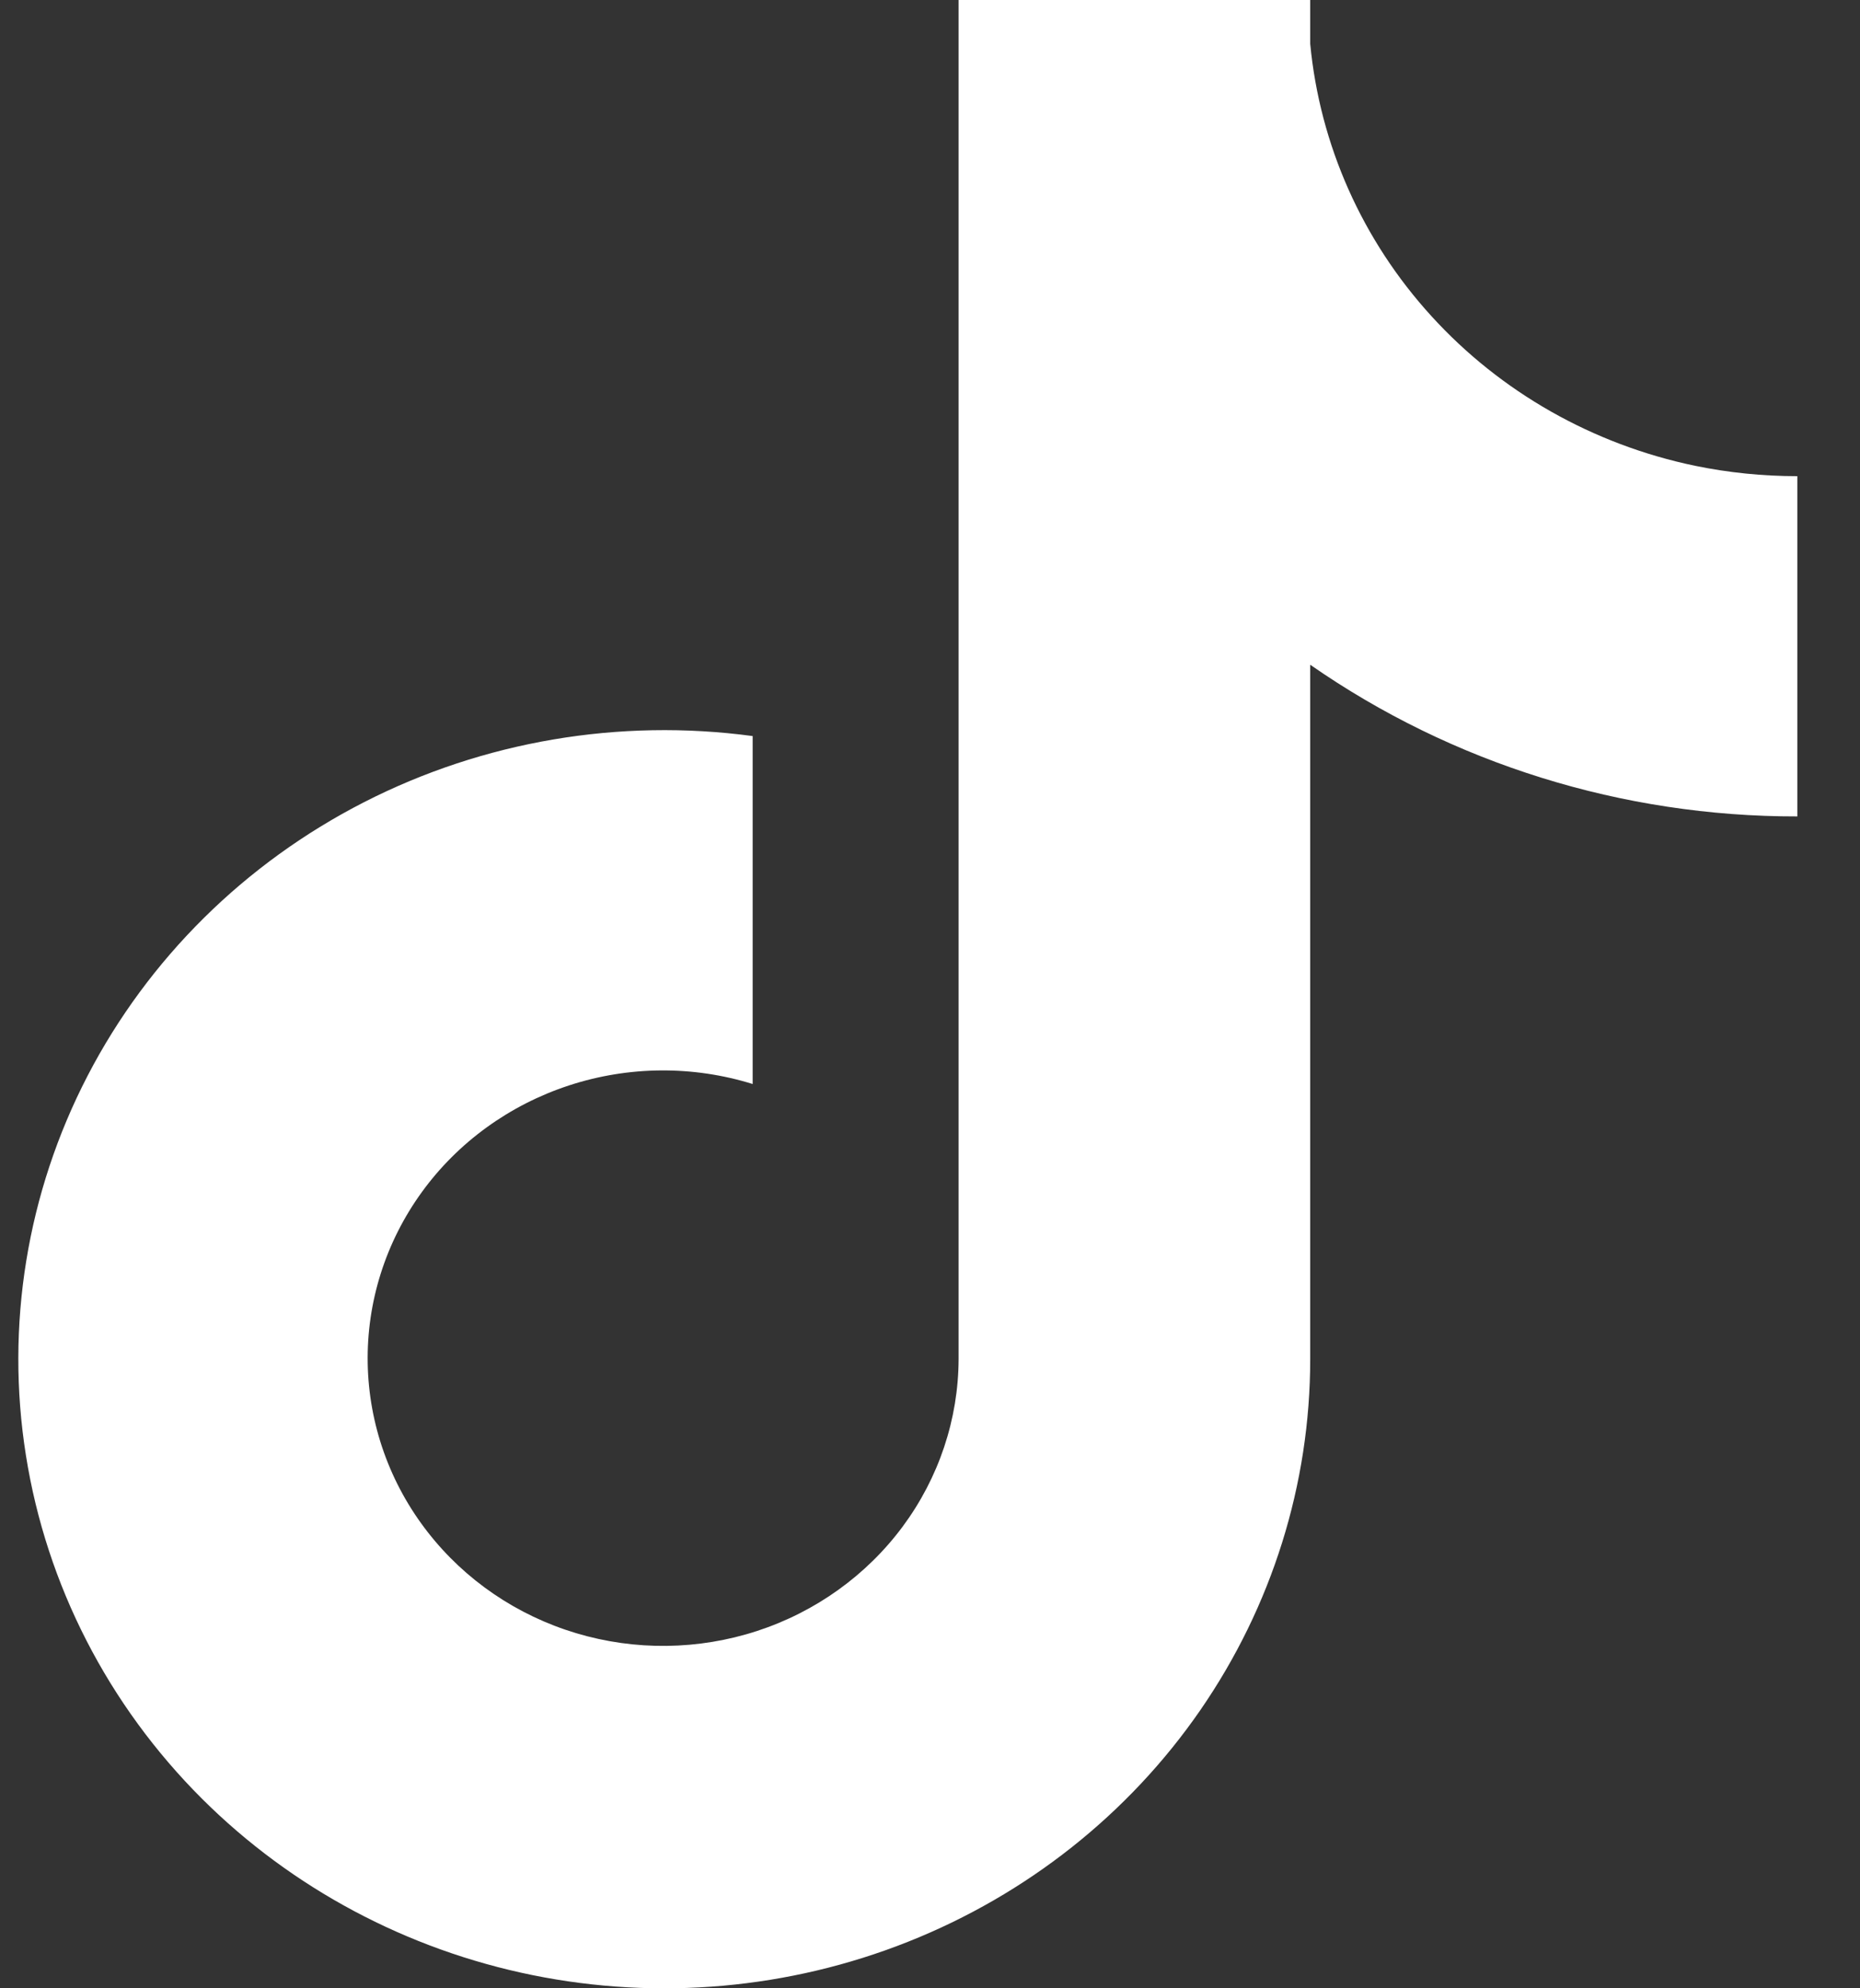 <svg width="29" height="31" viewBox="0 0 29 31" fill="none" xmlns="http://www.w3.org/2000/svg">
<rect x="0" y="0" width="29" height="31" fill="#333333" stroke="none"/>
<path d="M26.427 7.262C24.837 6.931 23.398 6.114 22.32 4.931C21.24 3.748 20.578 2.259 20.428 0.683V0H14.946V21.189C14.943 22.127 14.638 23.04 14.074 23.801C13.51 24.561 12.716 25.131 11.803 25.429C10.889 25.727 9.903 25.739 8.983 25.463C8.062 25.187 7.254 24.637 6.671 23.89C6.078 23.131 5.75 22.208 5.733 21.255C5.716 20.302 6.011 19.368 6.575 18.589C7.139 17.81 7.944 17.227 8.872 16.923C9.8 16.619 10.803 16.611 11.735 16.901V11.476C9.655 11.196 7.538 11.556 5.678 12.506C3.819 13.456 2.311 14.949 1.365 16.774C0.419 18.6 0.083 20.669 0.404 22.69C0.724 24.711 1.685 26.584 3.152 28.047C4.552 29.441 6.346 30.398 8.306 30.795C10.266 31.192 12.303 31.011 14.156 30.275C16.01 29.539 17.597 28.282 18.714 26.664C19.831 25.046 20.428 23.14 20.428 21.19V10.364C22.643 11.906 25.299 12.733 28.023 12.729V7.424C27.486 7.424 26.951 7.37 26.427 7.262Z" fill="white"/>
</svg>
